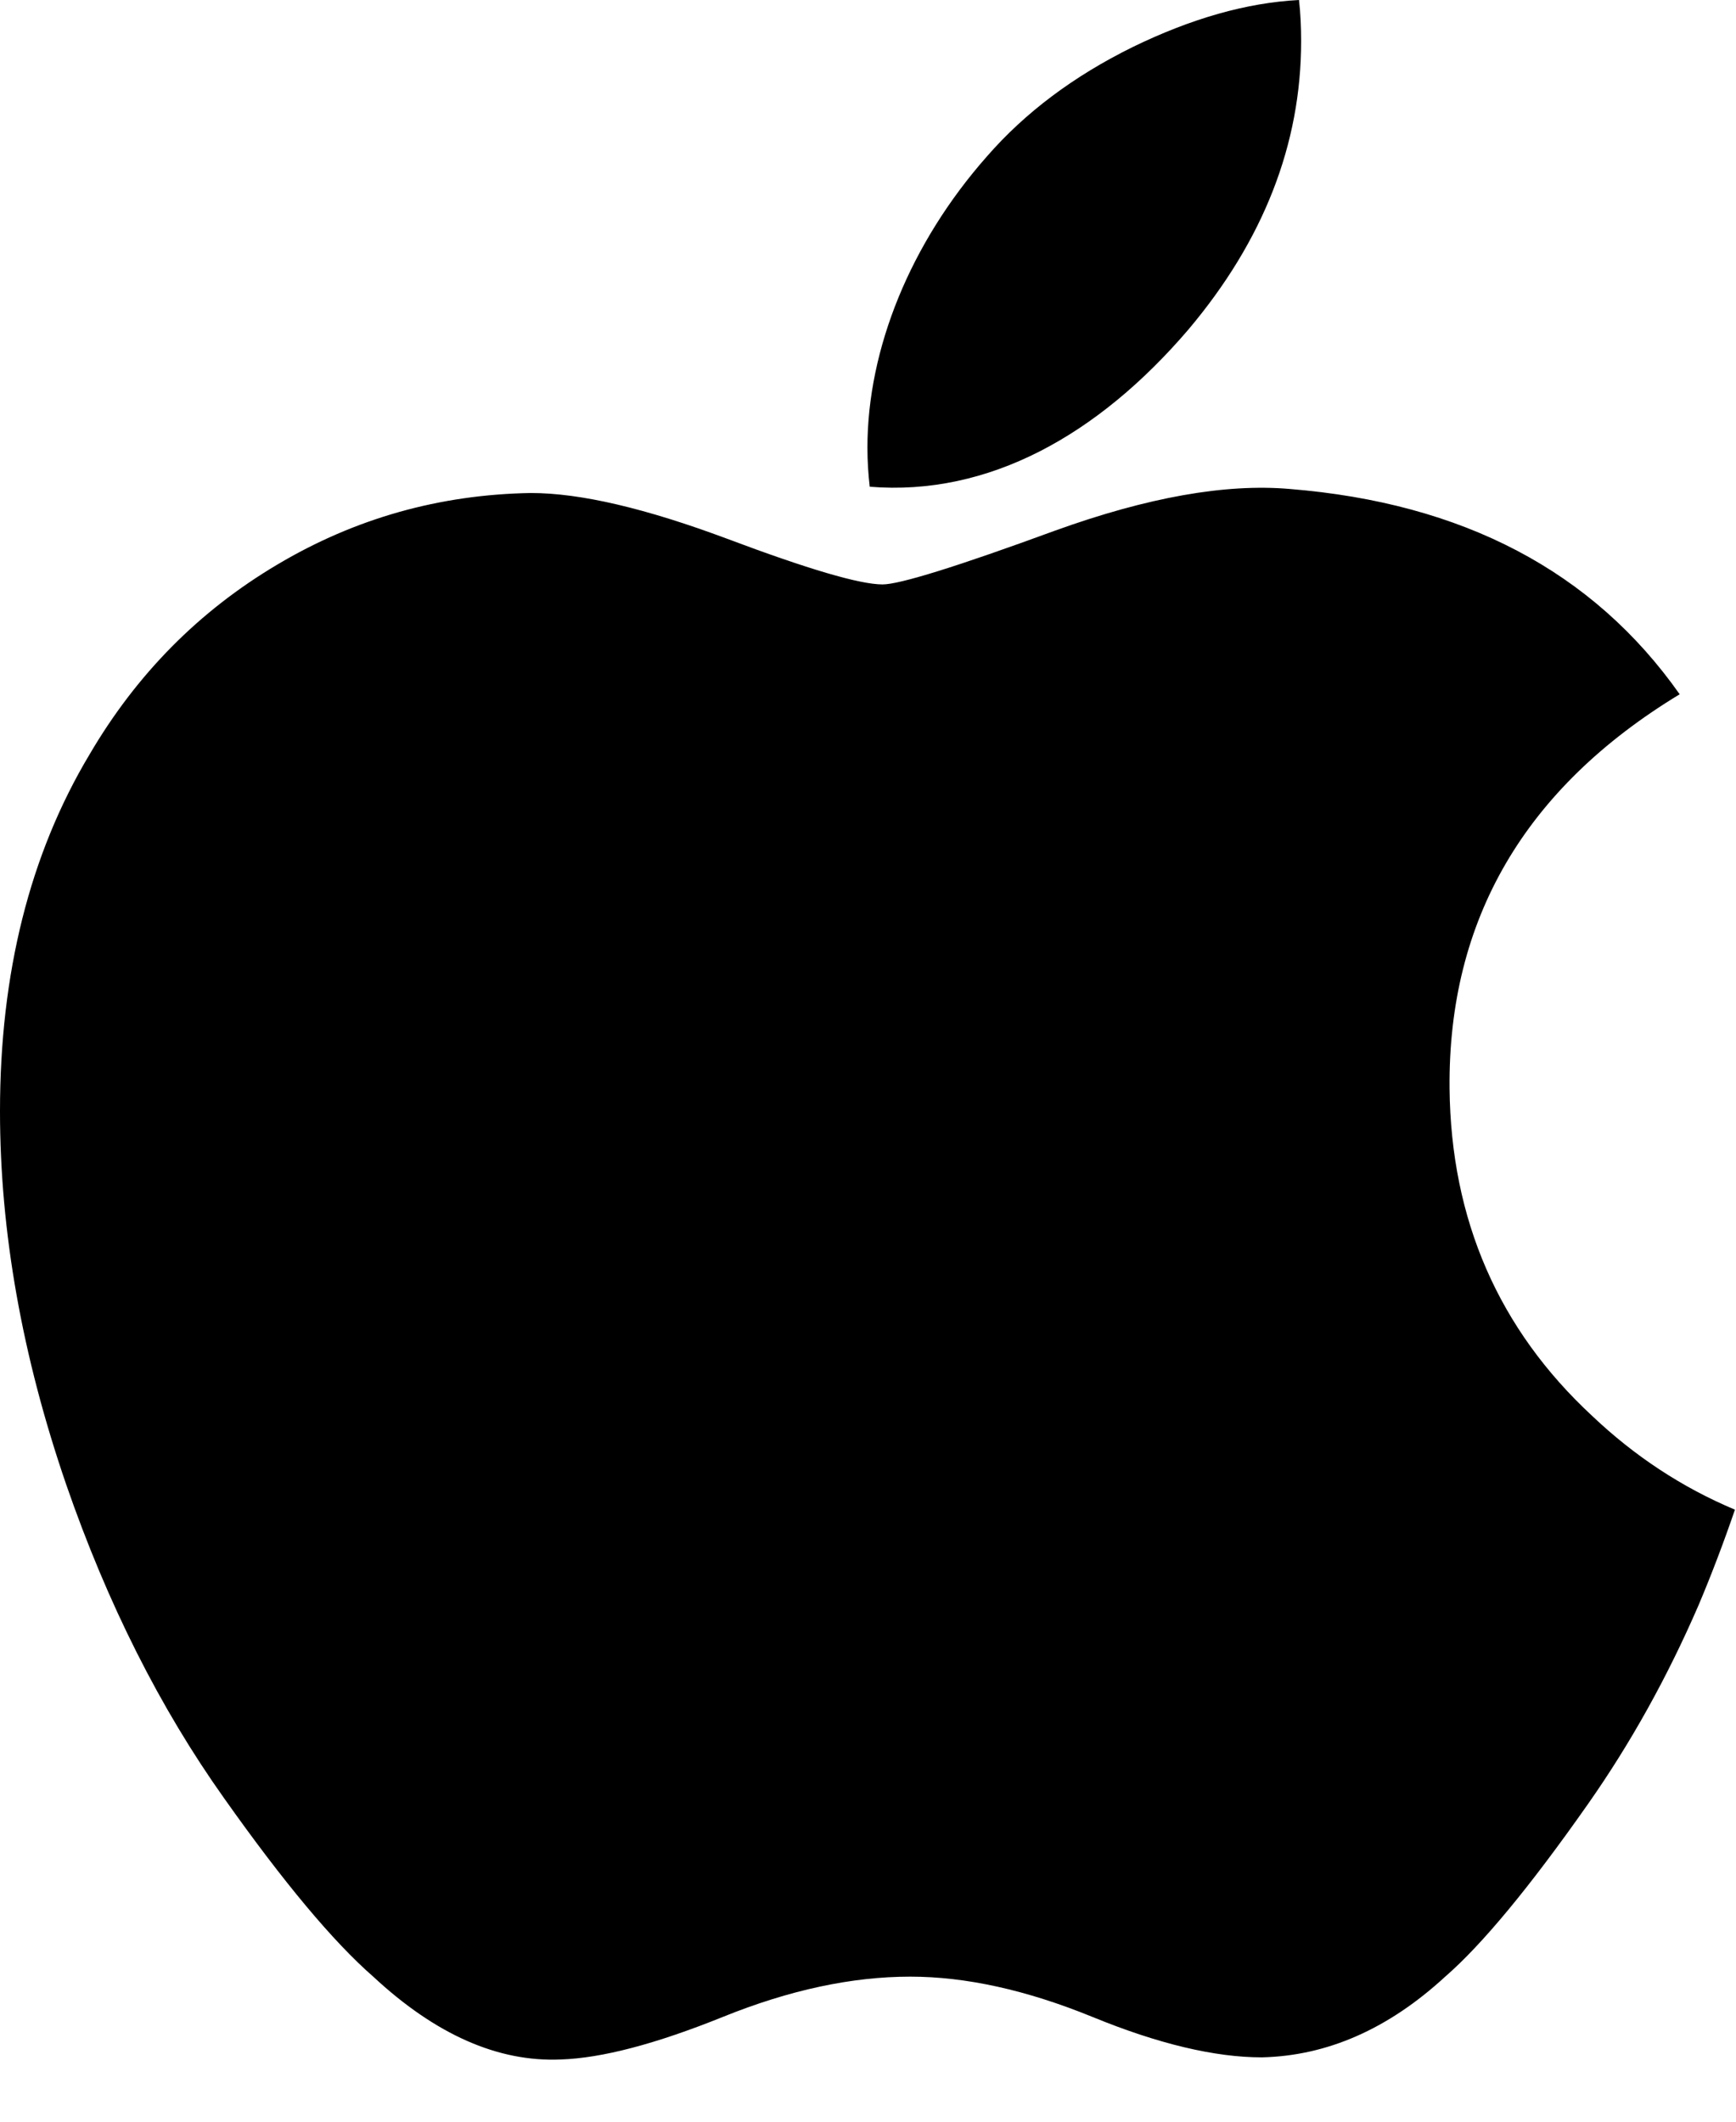 <?xml version="1.0" encoding="utf-8"?>
<svg xmlns="http://www.w3.org/2000/svg" fill="none" height="100%" overflow="visible" preserveAspectRatio="none" style="display: block;" viewBox="0 0 18 22" width="100%">
<path d="M17.612 16.644C17.289 17.39 16.907 18.077 16.464 18.708C15.86 19.569 15.366 20.165 14.985 20.496C14.395 21.039 13.762 21.317 13.084 21.333C12.598 21.333 12.011 21.194 11.328 20.914C10.643 20.634 10.013 20.496 9.438 20.496C8.834 20.496 8.186 20.634 7.494 20.914C6.8 21.194 6.241 21.341 5.814 21.355C5.164 21.383 4.516 21.097 3.87 20.496C3.457 20.136 2.941 19.519 2.323 18.645C1.66 17.712 1.114 16.629 0.687 15.395C0.229 14.062 0 12.772 0 11.522C0 10.091 0.309 8.857 0.929 7.822C1.416 6.991 2.063 6.336 2.874 5.855C3.684 5.373 4.56 5.128 5.504 5.112C6.02 5.112 6.697 5.272 7.538 5.586C8.376 5.901 8.915 6.06 9.151 6.06C9.327 6.06 9.926 5.874 10.94 5.502C11.899 5.156 12.708 5.013 13.371 5.07C15.168 5.215 16.518 5.923 17.416 7.199C15.809 8.173 15.014 9.537 15.03 11.286C15.044 12.649 15.539 13.783 16.51 14.683C16.951 15.101 17.442 15.424 17.989 15.654C17.871 15.998 17.746 16.327 17.612 16.644V16.644ZM13.491 0.427C13.491 1.495 13.101 2.493 12.323 3.416C11.385 4.513 10.249 5.147 9.018 5.047C9.003 4.919 8.994 4.784 8.994 4.642C8.994 3.617 9.44 2.52 10.233 1.622C10.628 1.168 11.132 0.79 11.742 0.489C12.351 0.192 12.927 0.028 13.469 0C13.485 0.143 13.491 0.286 13.491 0.427V0.427Z" fill="black" id="Vector"/>
</svg>